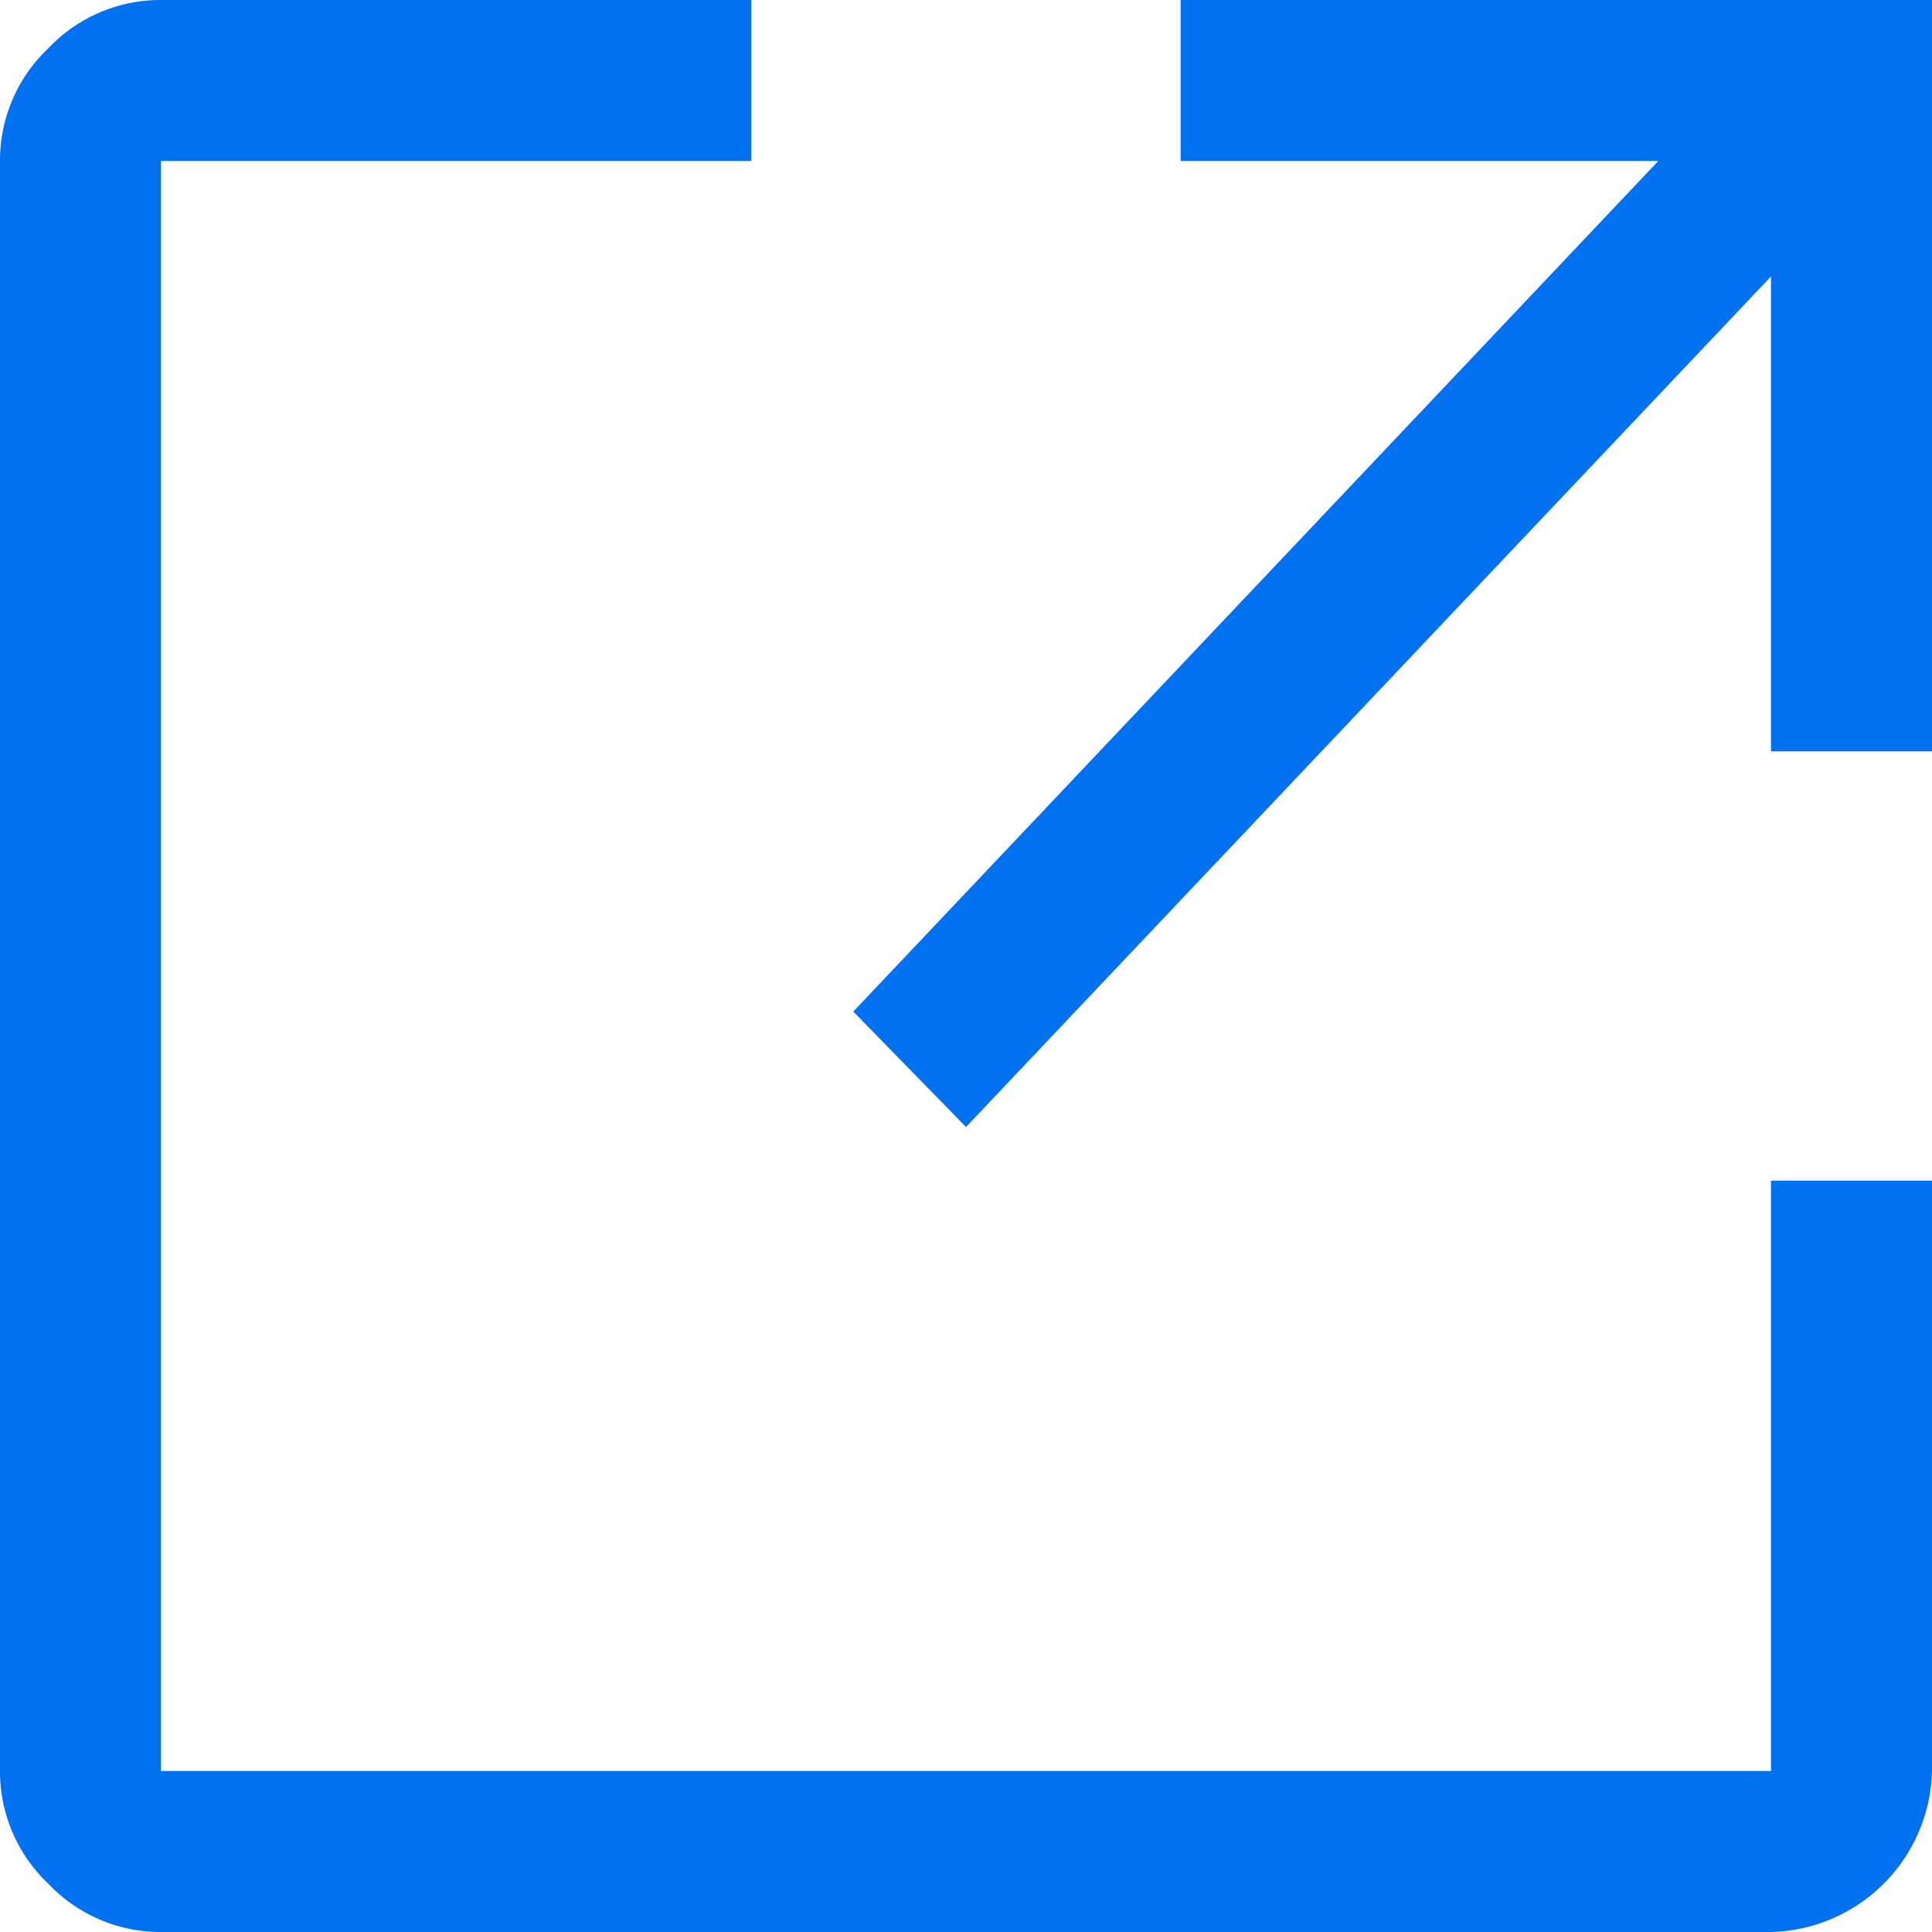<svg xmlns="http://www.w3.org/2000/svg" width="12" height="12" viewBox="0 0 12 12">
  <path id="icon_newwin" d="M1,12a.959.959,0,0,1-.7-.3A.959.959,0,0,1,0,11V1A.959.959,0,0,1,.3.3.959.959,0,0,1,1,0H4.667V1H1V11H11V7.333h1V11a1.025,1.025,0,0,1-1,1ZM6,7l-.7-.717L10.3,1H7.333V0H12V4.667H11V1.717Z" fill="#0072ef"/>
</svg>
